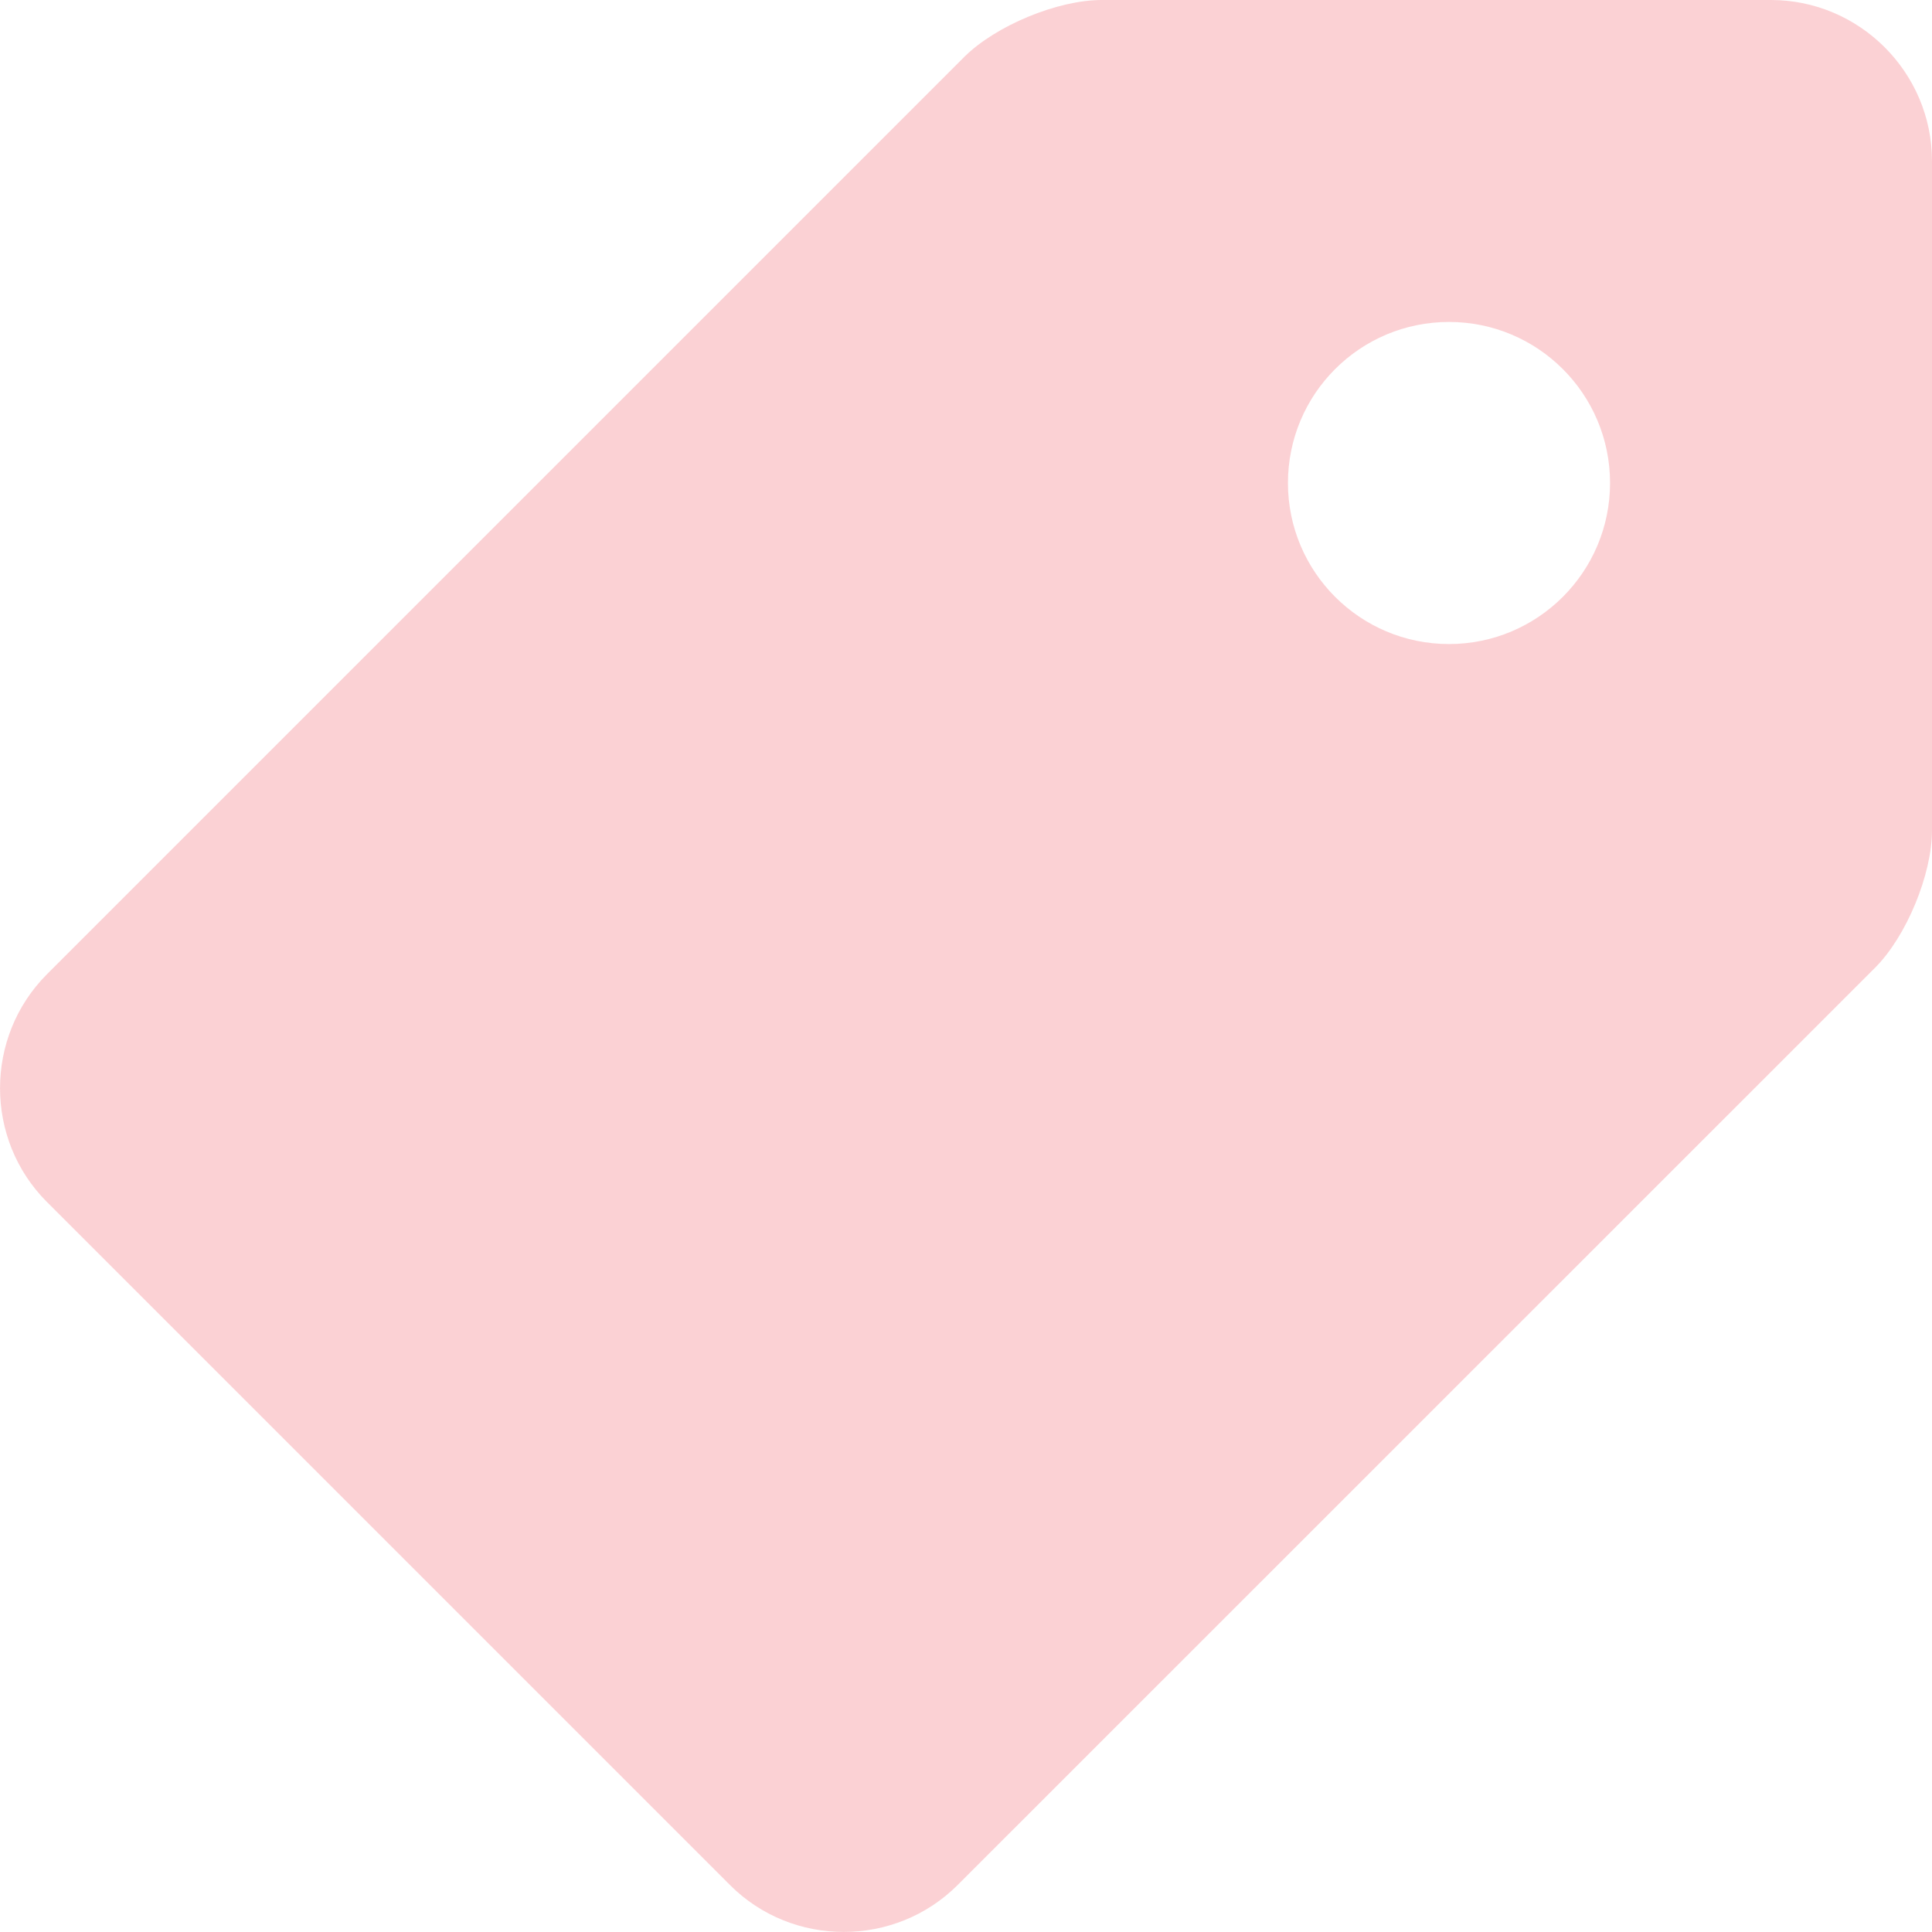 <?xml version="1.0" encoding="UTF-8"?> <svg xmlns="http://www.w3.org/2000/svg" width="14" height="14" viewBox="0 0 14 14" fill="none"><g clip-path="url(#clip0_4026_5435)"><path d="M12.833 0H7.984C7.663 0 7.215 0.186 6.988 0.412L0.34 7.06C-0.113 7.514 -0.113 8.257 0.34 8.71L5.29 13.66C5.743 14.113 6.486 14.113 6.94 13.659L13.588 7.012C13.814 6.786 14 6.337 14 6.017V1.167C14 0.525 13.475 0 12.833 0ZM10.5 4.667C9.855 4.667 9.333 4.144 9.333 3.5C9.333 2.855 9.855 2.333 10.5 2.333C11.144 2.333 11.667 2.855 11.667 3.5C11.667 4.144 11.144 4.667 10.5 4.667Z" fill="#F04B57" fill-opacity="0.25"></path></g><defs><clipPath id="clip0_4026_5435"><rect width="14" height="14" fill="white"></rect></clipPath></defs></svg> 
